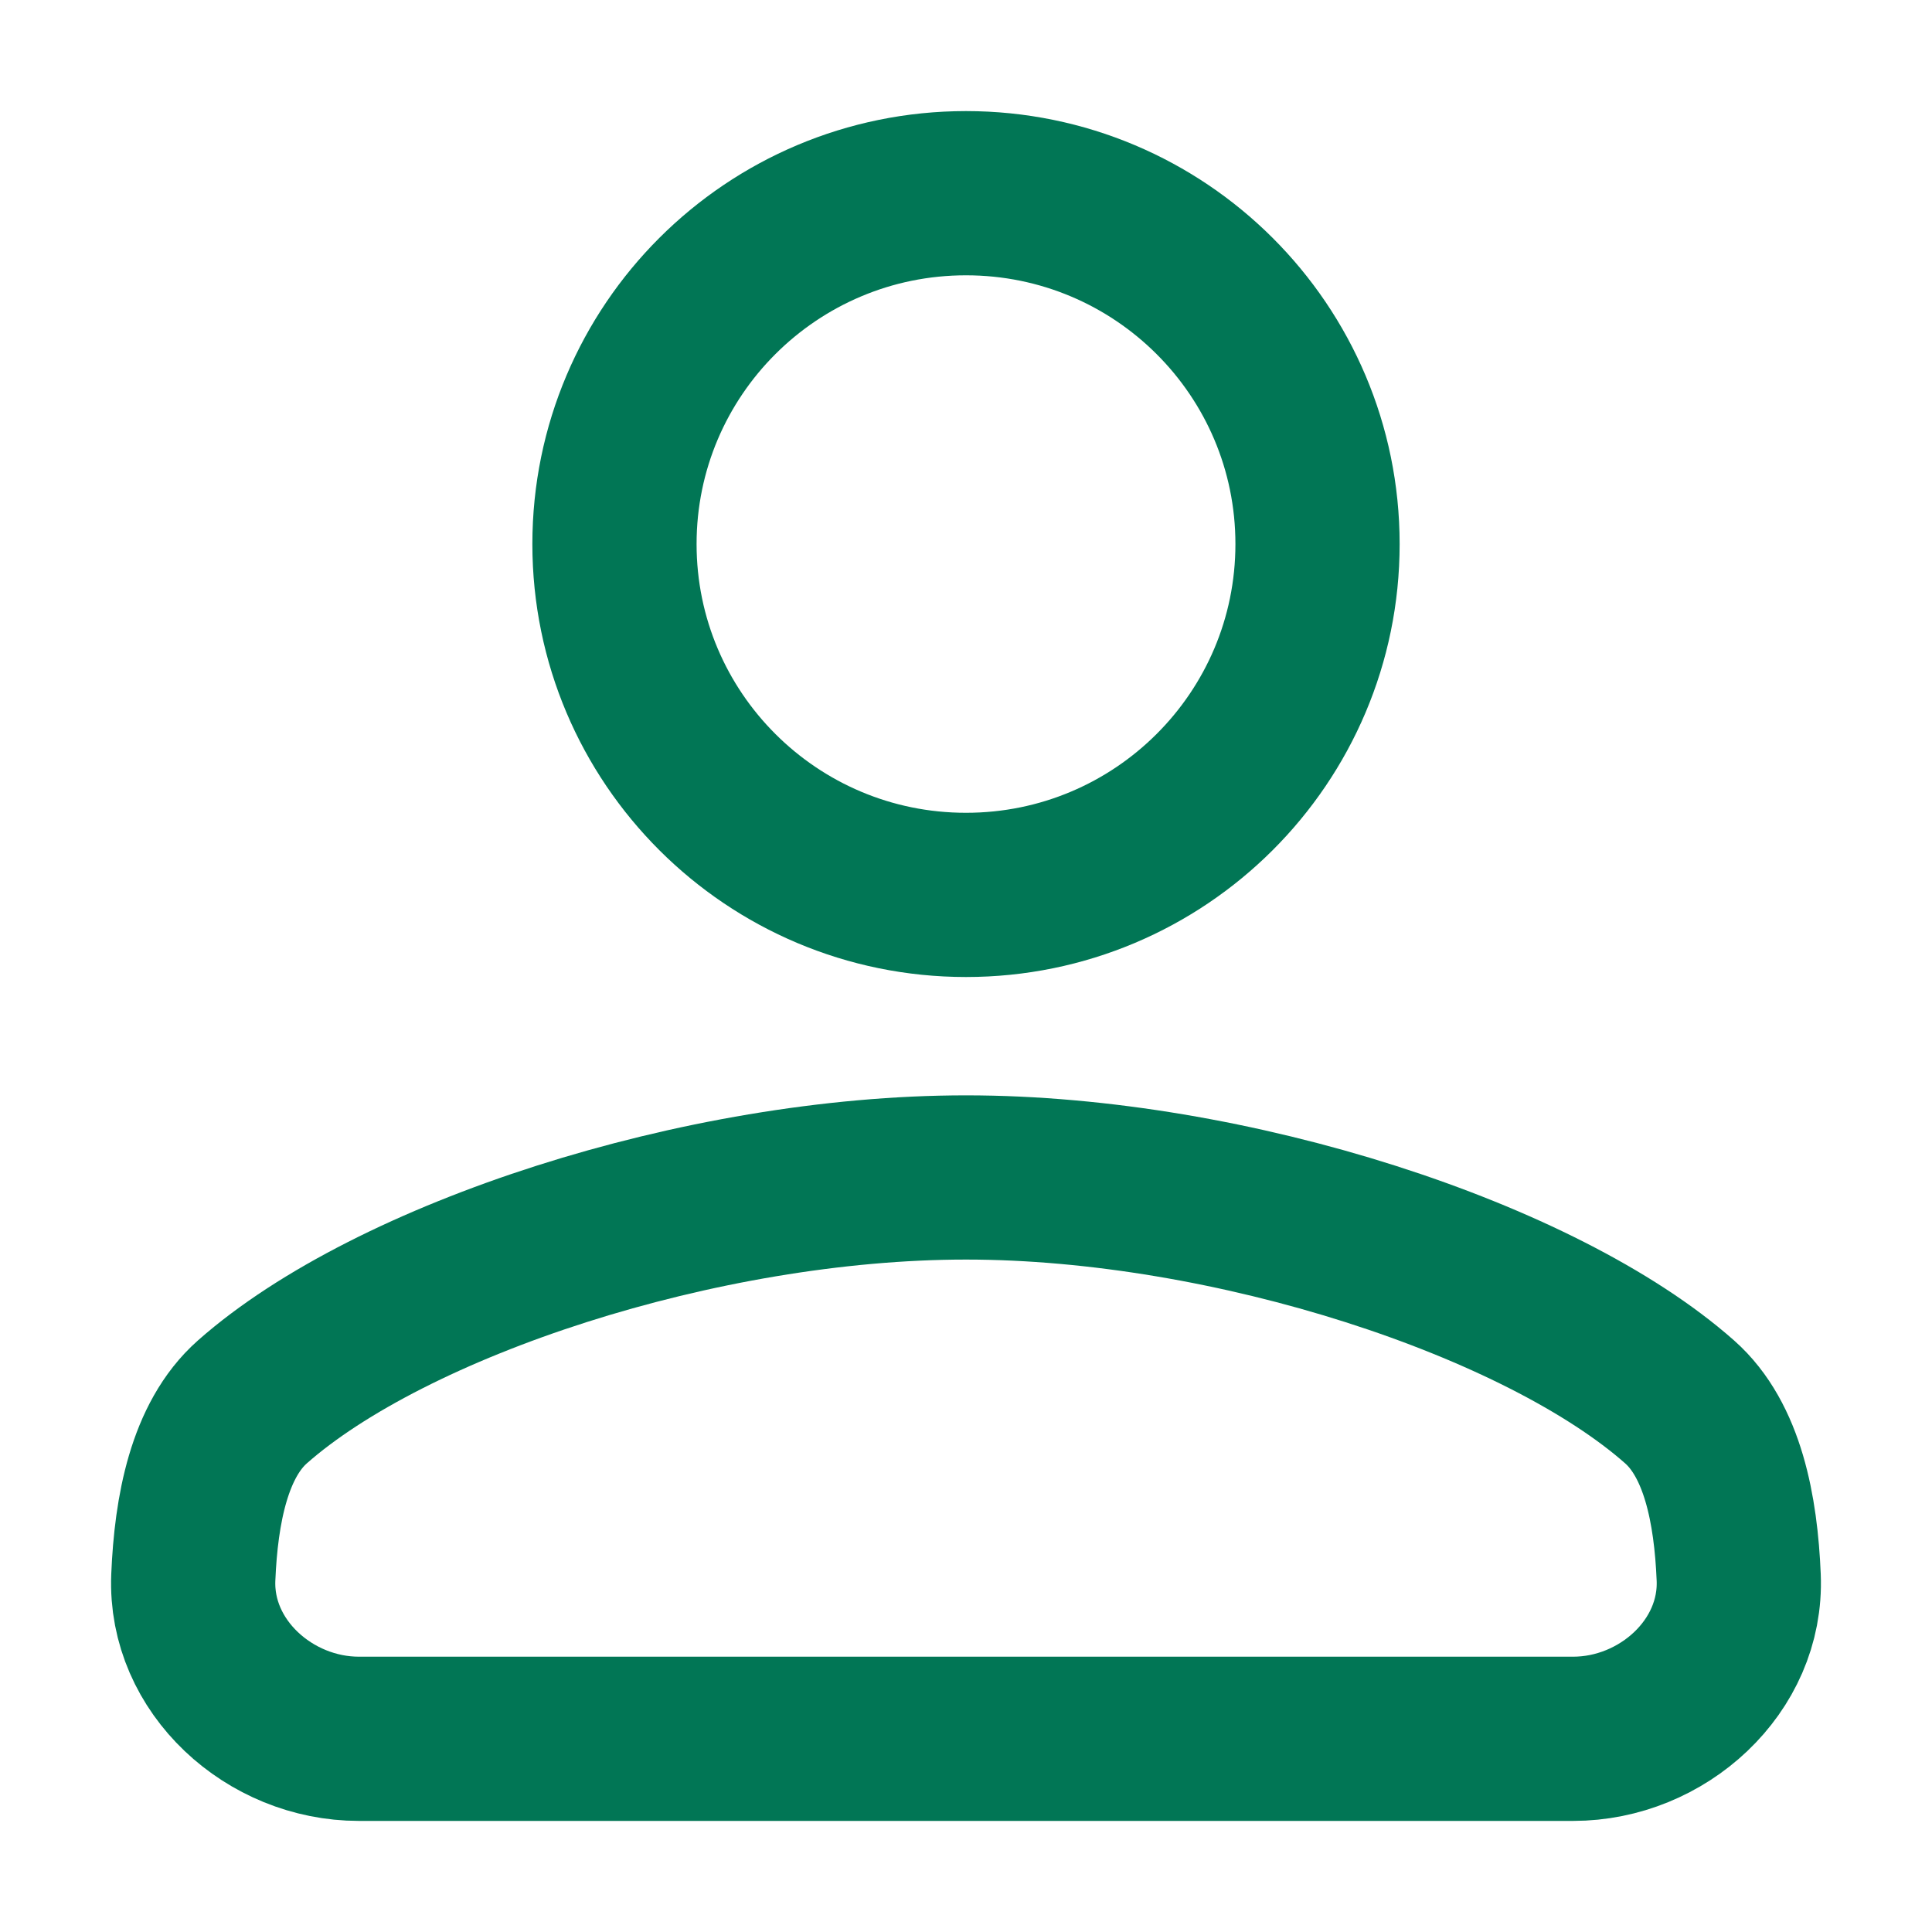 <svg width="20" height="20" viewBox="0 0 20 20" fill="none" xmlns="http://www.w3.org/2000/svg">
<mask id="mask0_4546_318" style="mask-type:alpha" maskUnits="userSpaceOnUse" x="0" y="0" width="20" height="20">
<rect x="0.5" y="0.5" width="19" height="19" fill="#027655" stroke="#017655"/>
</mask>
<g mask="url(#mask0_4546_318)">
<path d="M13.639 5.632C13.639 7.638 12.01 9.264 10 9.264C7.99 9.264 6.361 7.638 6.361 5.632C6.361 3.626 7.99 2 10 2C12.01 2 13.639 3.626 13.639 5.632Z" stroke="#017655" stroke-width="1.7"/>
<path d="M17.999 16.33C18.037 17.252 17.209 18 16.285 18C14.829 18 12.555 18 10 18C7.445 18 5.171 18 3.715 18C2.791 18 1.963 17.252 2.001 16.33C2.03 15.625 2.168 14.906 2.612 14.513C4.043 13.248 7.259 12.189 10 12.189C12.741 12.189 15.957 13.248 17.388 14.513C17.832 14.906 17.97 15.625 17.999 16.33Z" stroke="#017655" stroke-width="1.7"/>
</g>
</svg>
